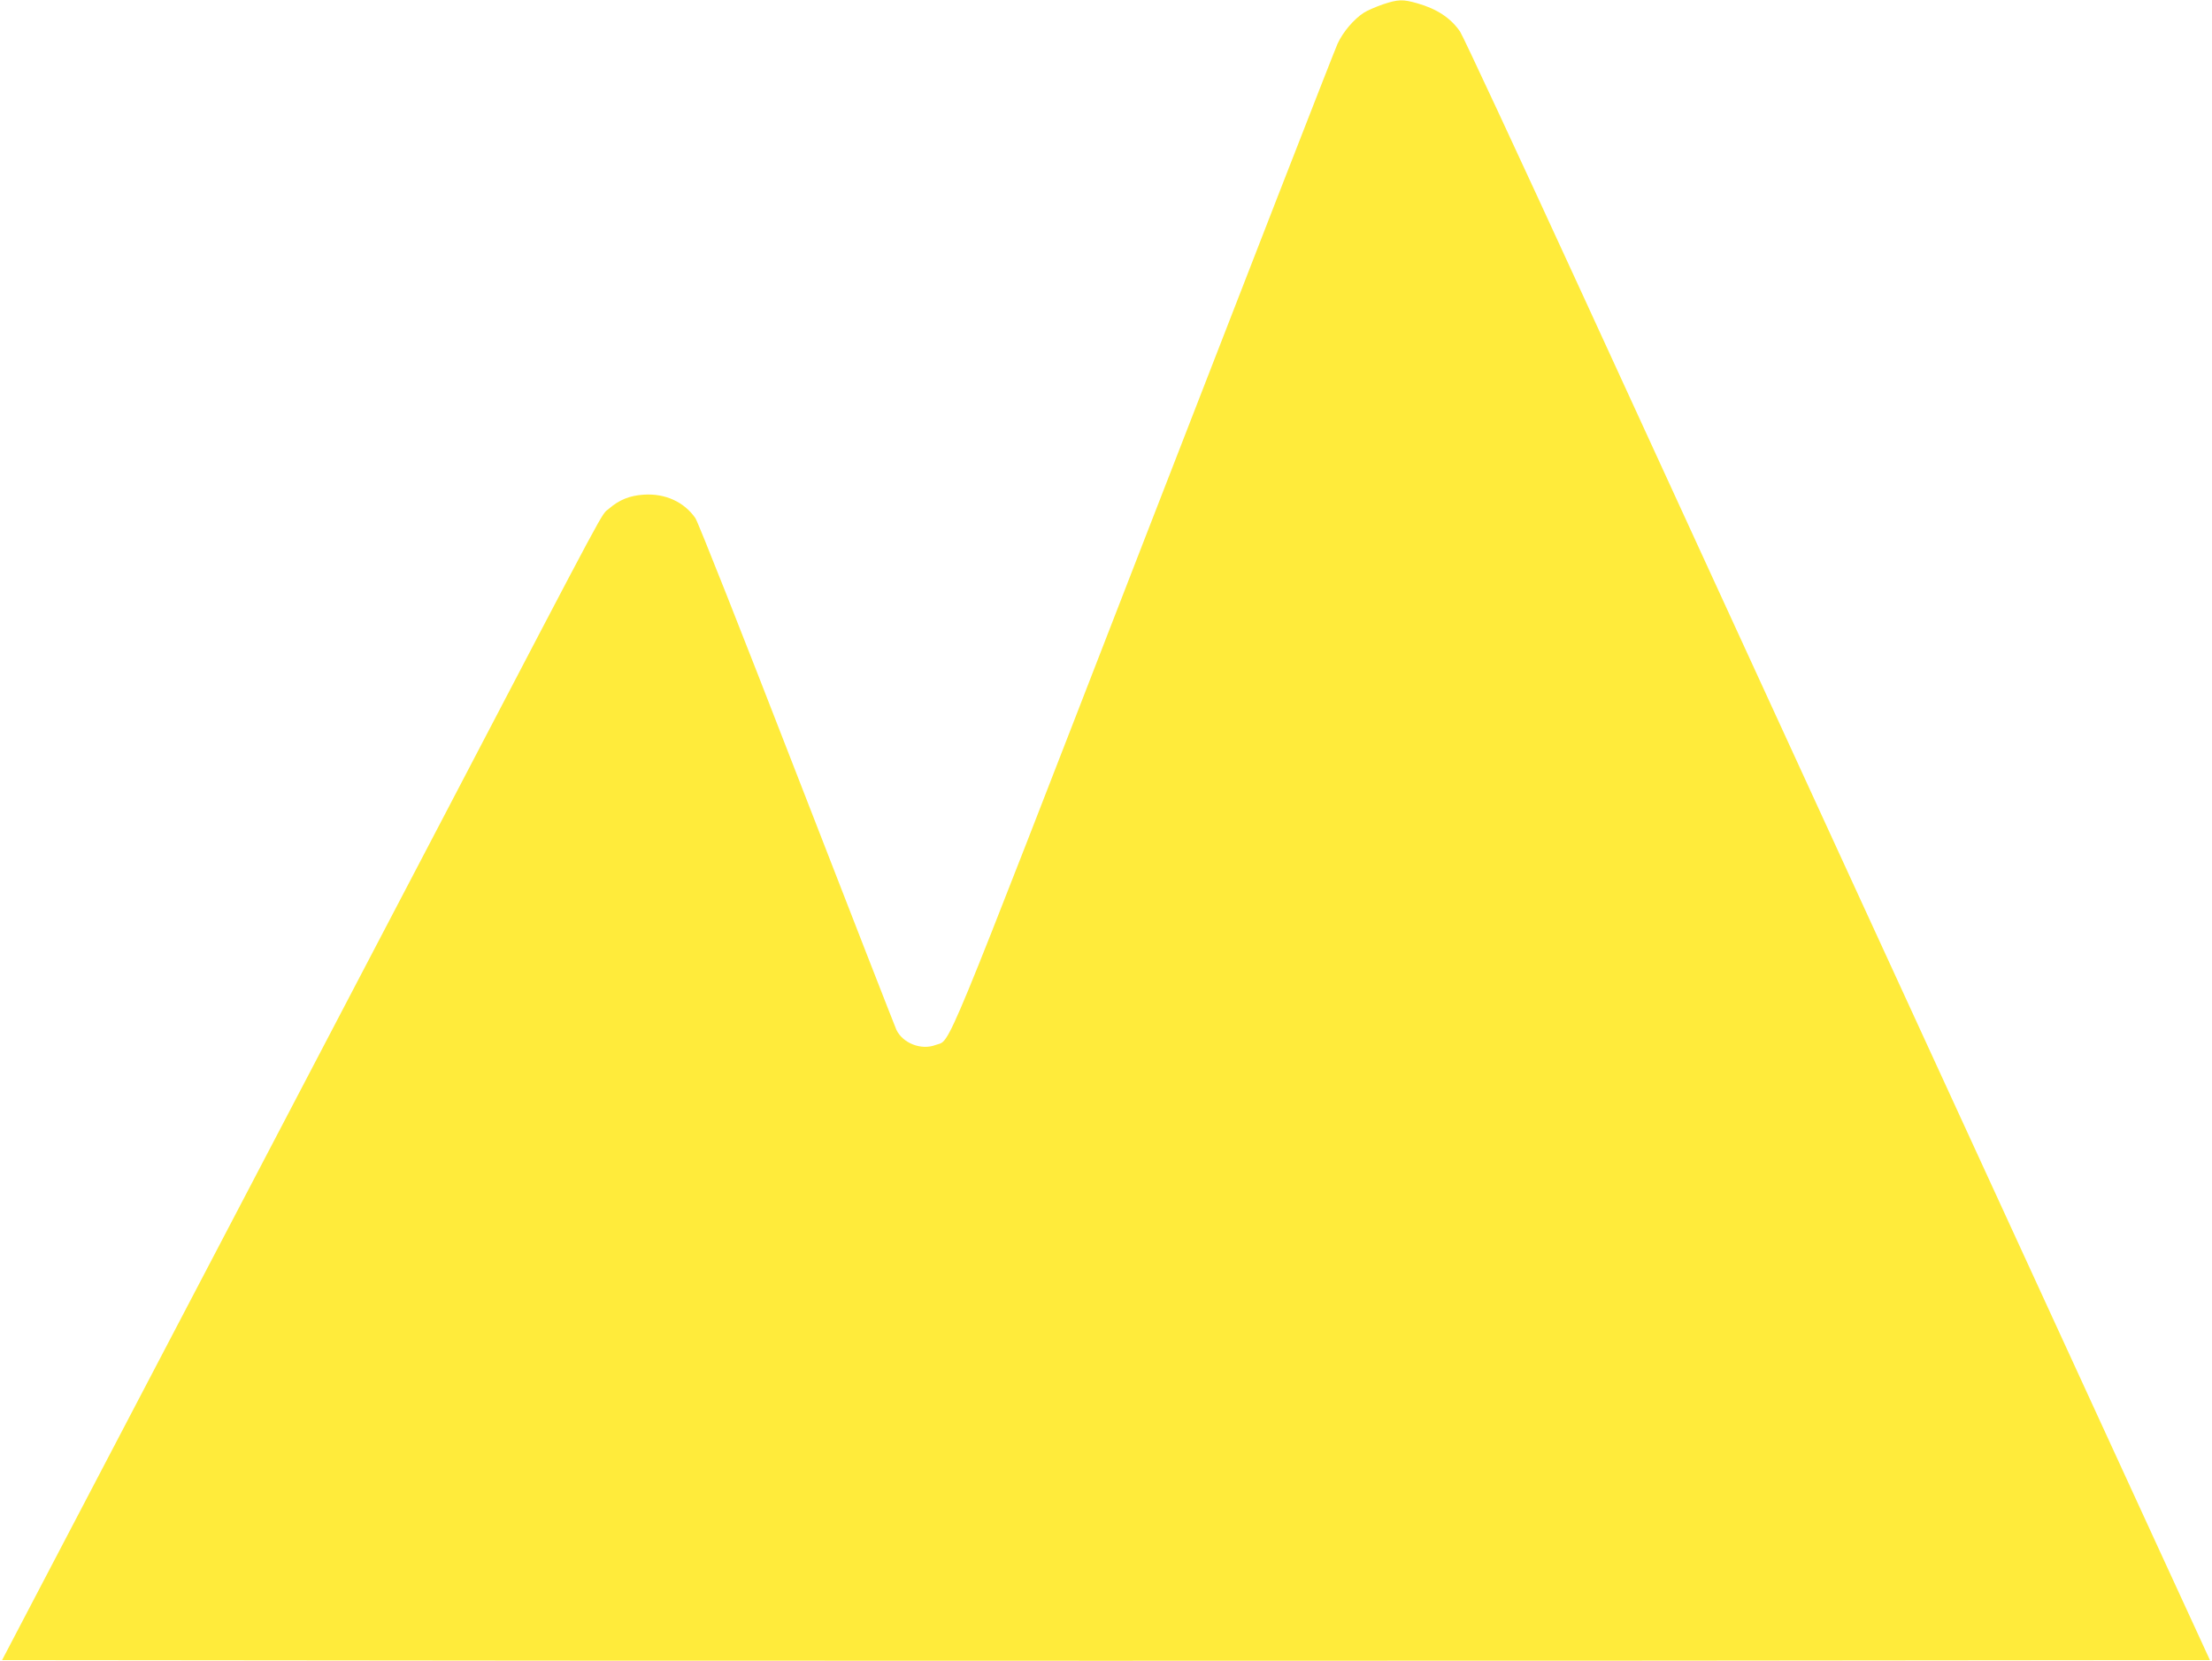 <?xml version="1.0" standalone="no"?>
<!DOCTYPE svg PUBLIC "-//W3C//DTD SVG 20010904//EN"
 "http://www.w3.org/TR/2001/REC-SVG-20010904/DTD/svg10.dtd">
<svg version="1.0" xmlns="http://www.w3.org/2000/svg"
 width="1280pt" height="961pt" viewBox="0 0 1280 961"
 preserveAspectRatio="xMidYMid meet">
<g transform="translate(0,961) scale(0.1,-0.1)"
fill="#ffeb3b" stroke="none">
<path d="M8003 9585 c-40 -14 -90 -35 -110 -48 -58 -37 -122 -112 -153 -180
-16 -34 -522 -1333 -1125 -2887 -1187 -3058 -1109 -2871 -1201 -2906 -83 -32
-190 10 -227 88 -9 20 -268 684 -576 1477 -320 825 -571 1459 -587 1483 -65
94 -175 144 -298 136 -82 -5 -143 -30 -202 -81 -49 -43 27 99 -954 -1777 -835
-1594 -1583 -3025 -2181 -4165 l-377 -720 3194 -3 c1757 -1 4631 -1 6388 0
l3194 3 -283 615 c-1094 2380 -2777 6043 -3347 7285 -374 814 -693 1499 -709
1522 -54 79 -135 132 -248 164 -84 24 -110 23 -198 -6z"/>
</g>
</svg>
